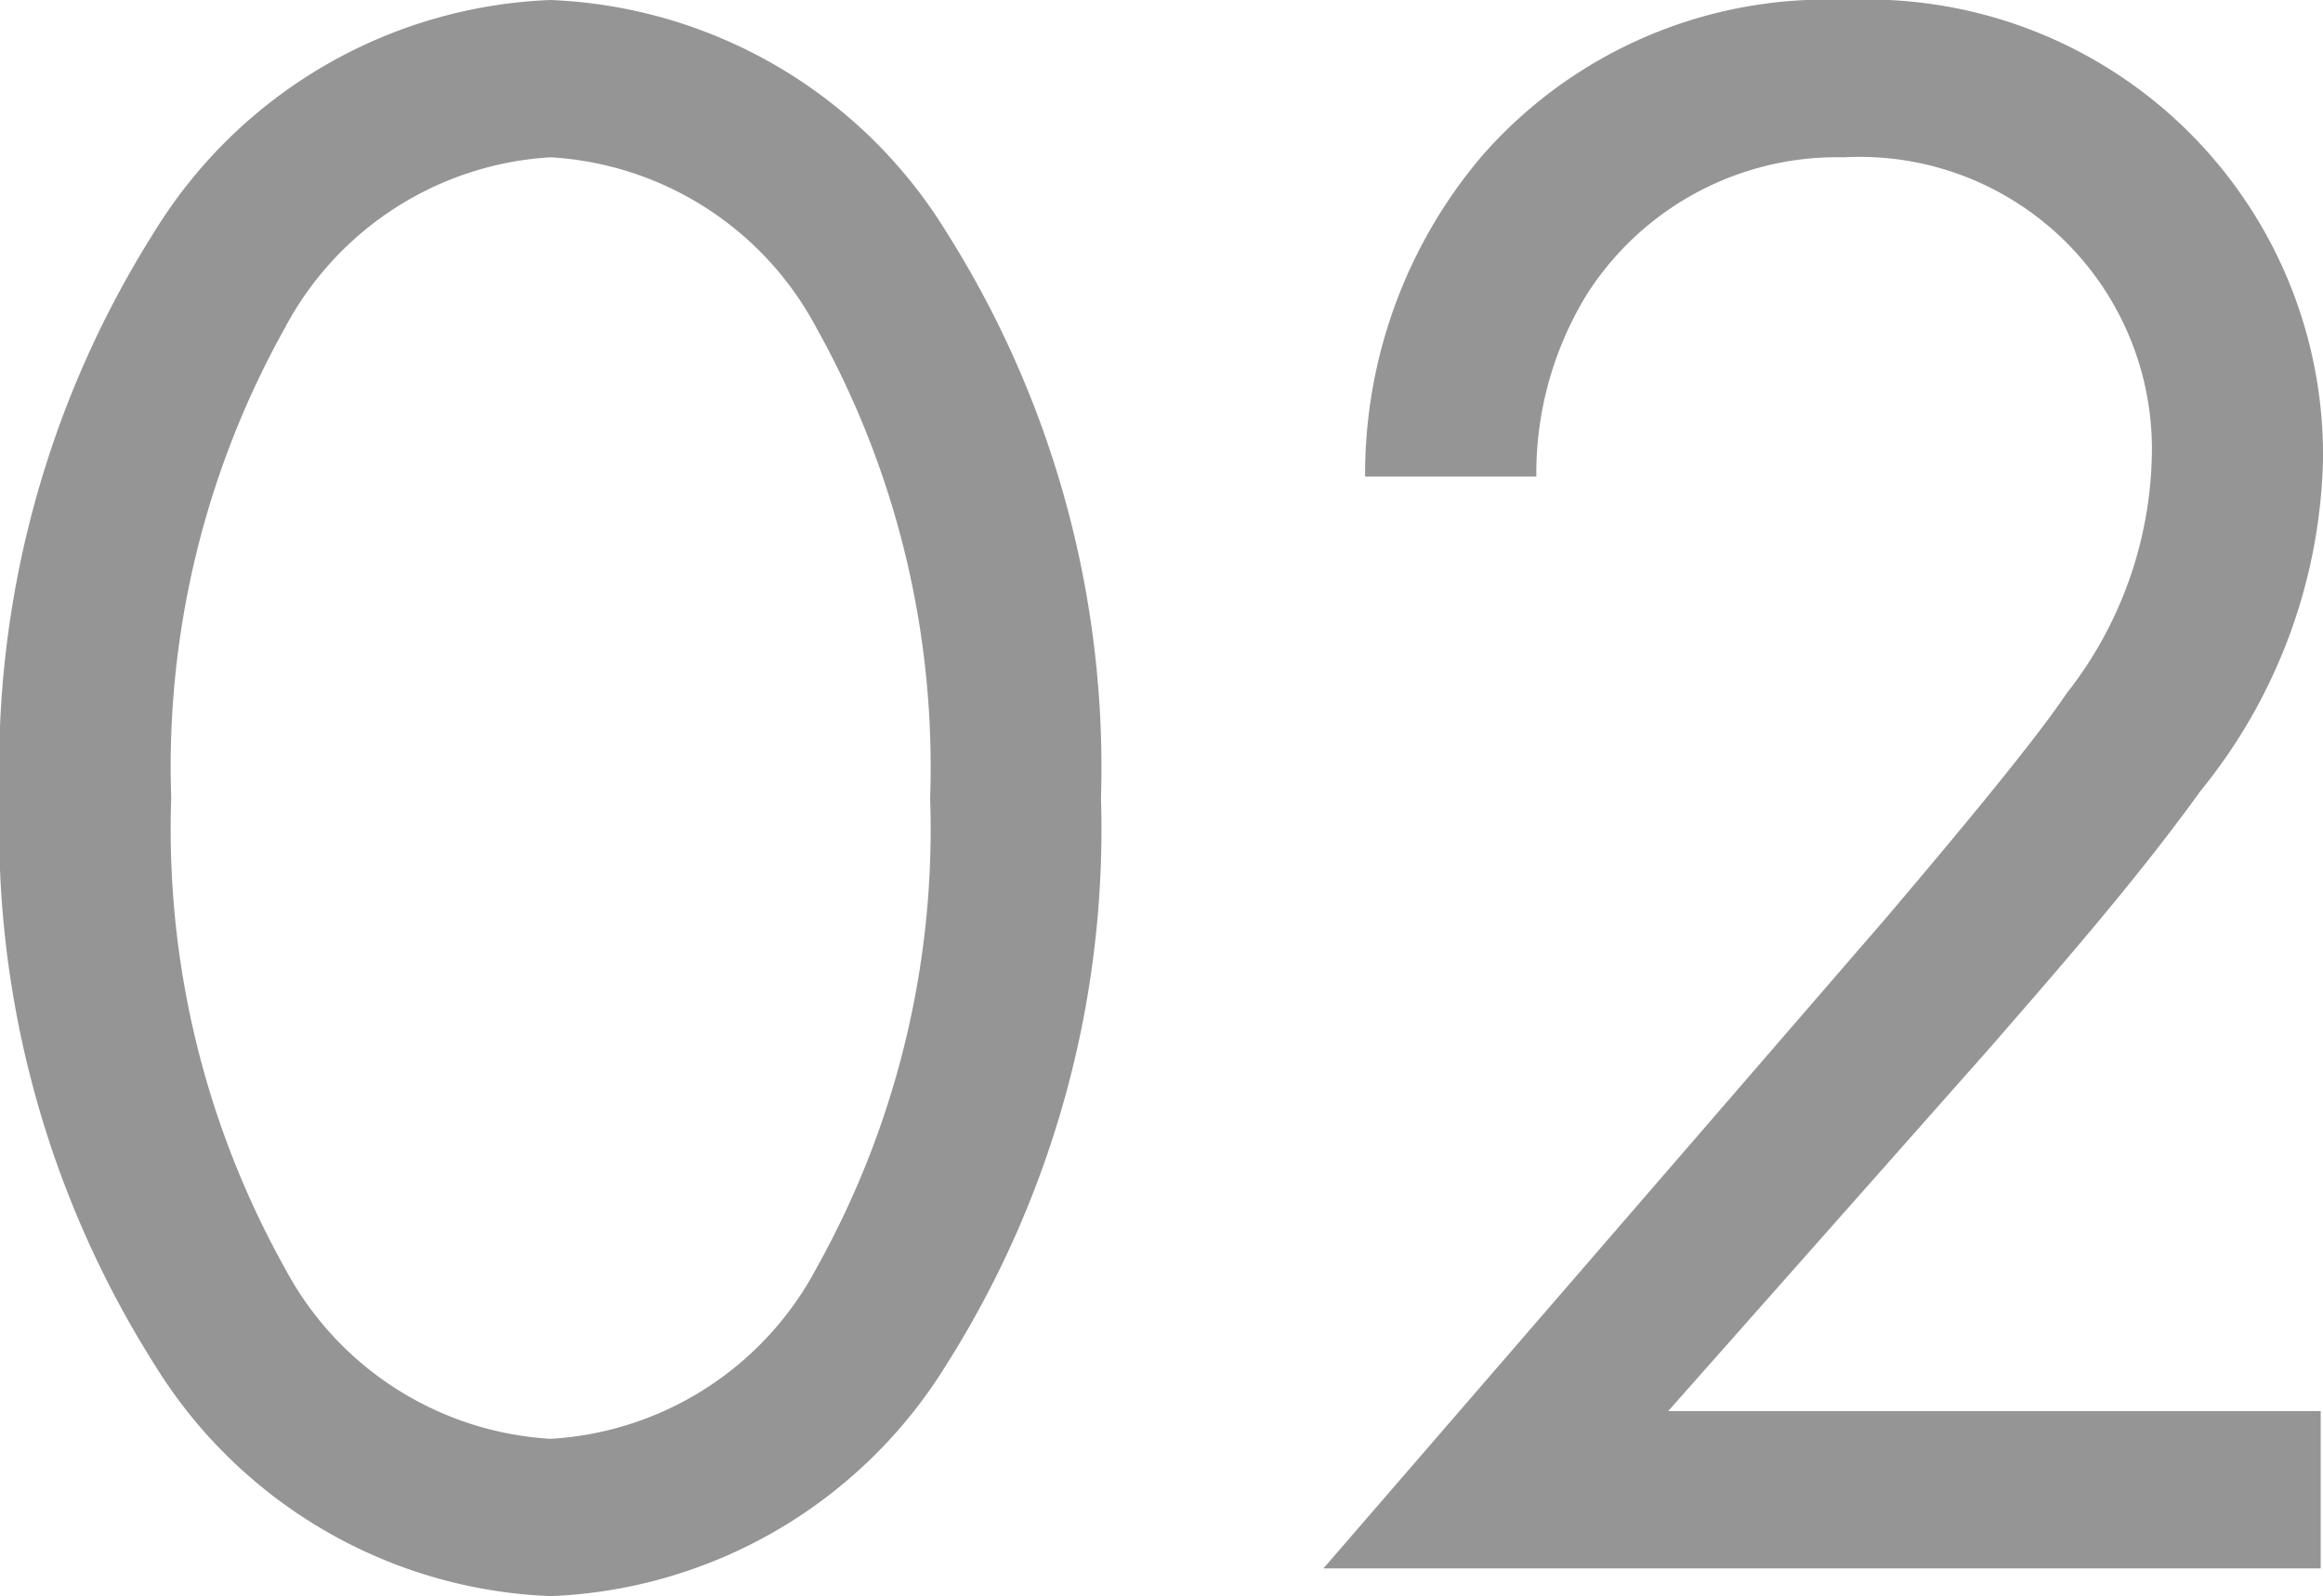 <svg xmlns="http://www.w3.org/2000/svg" width="26.104" height="17.94" viewBox="0 0 26.104 17.94"><path d="M-7.384.312a5.473,5.473,0,0,0,4.446-2.6A11.262,11.262,0,0,0-1.2-8.658a11.262,11.262,0,0,0-1.742-6.37,5.473,5.473,0,0,0-4.446-2.6,5.473,5.473,0,0,0-4.446,2.6,11.262,11.262,0,0,0-1.742,6.37,11.262,11.262,0,0,0,1.742,6.37A5.473,5.473,0,0,0-7.384.312Zm0-16.172a3.62,3.62,0,0,1,2.99,1.924A10.118,10.118,0,0,1-3.12-8.658,10.118,10.118,0,0,1-4.394-3.38a3.62,3.62,0,0,1-2.99,1.924,3.62,3.62,0,0,1-2.99-1.924,10.118,10.118,0,0,1-1.274-5.278,10.118,10.118,0,0,1,1.274-5.278A3.62,3.62,0,0,1-7.384-15.86ZM12.506,0V-1.768H5.174L8.788-5.85c.7-.806,1.638-1.872,2.366-2.886a6.121,6.121,0,0,0,1.378-3.718,5.119,5.119,0,0,0-5.356-5.174A5.14,5.14,0,0,0,3.068-15.86a5.525,5.525,0,0,0-1.3,3.588H3.692a3.848,3.848,0,0,1,.572-2.054A3.335,3.335,0,0,1,7.15-15.86a3.284,3.284,0,0,1,3.458,3.38,4.467,4.467,0,0,1-.962,2.652c-.416.624-1.586,2-2.028,2.522L1.3,0Z" transform="translate(13.572 17.628)" fill="#969595"/></svg>